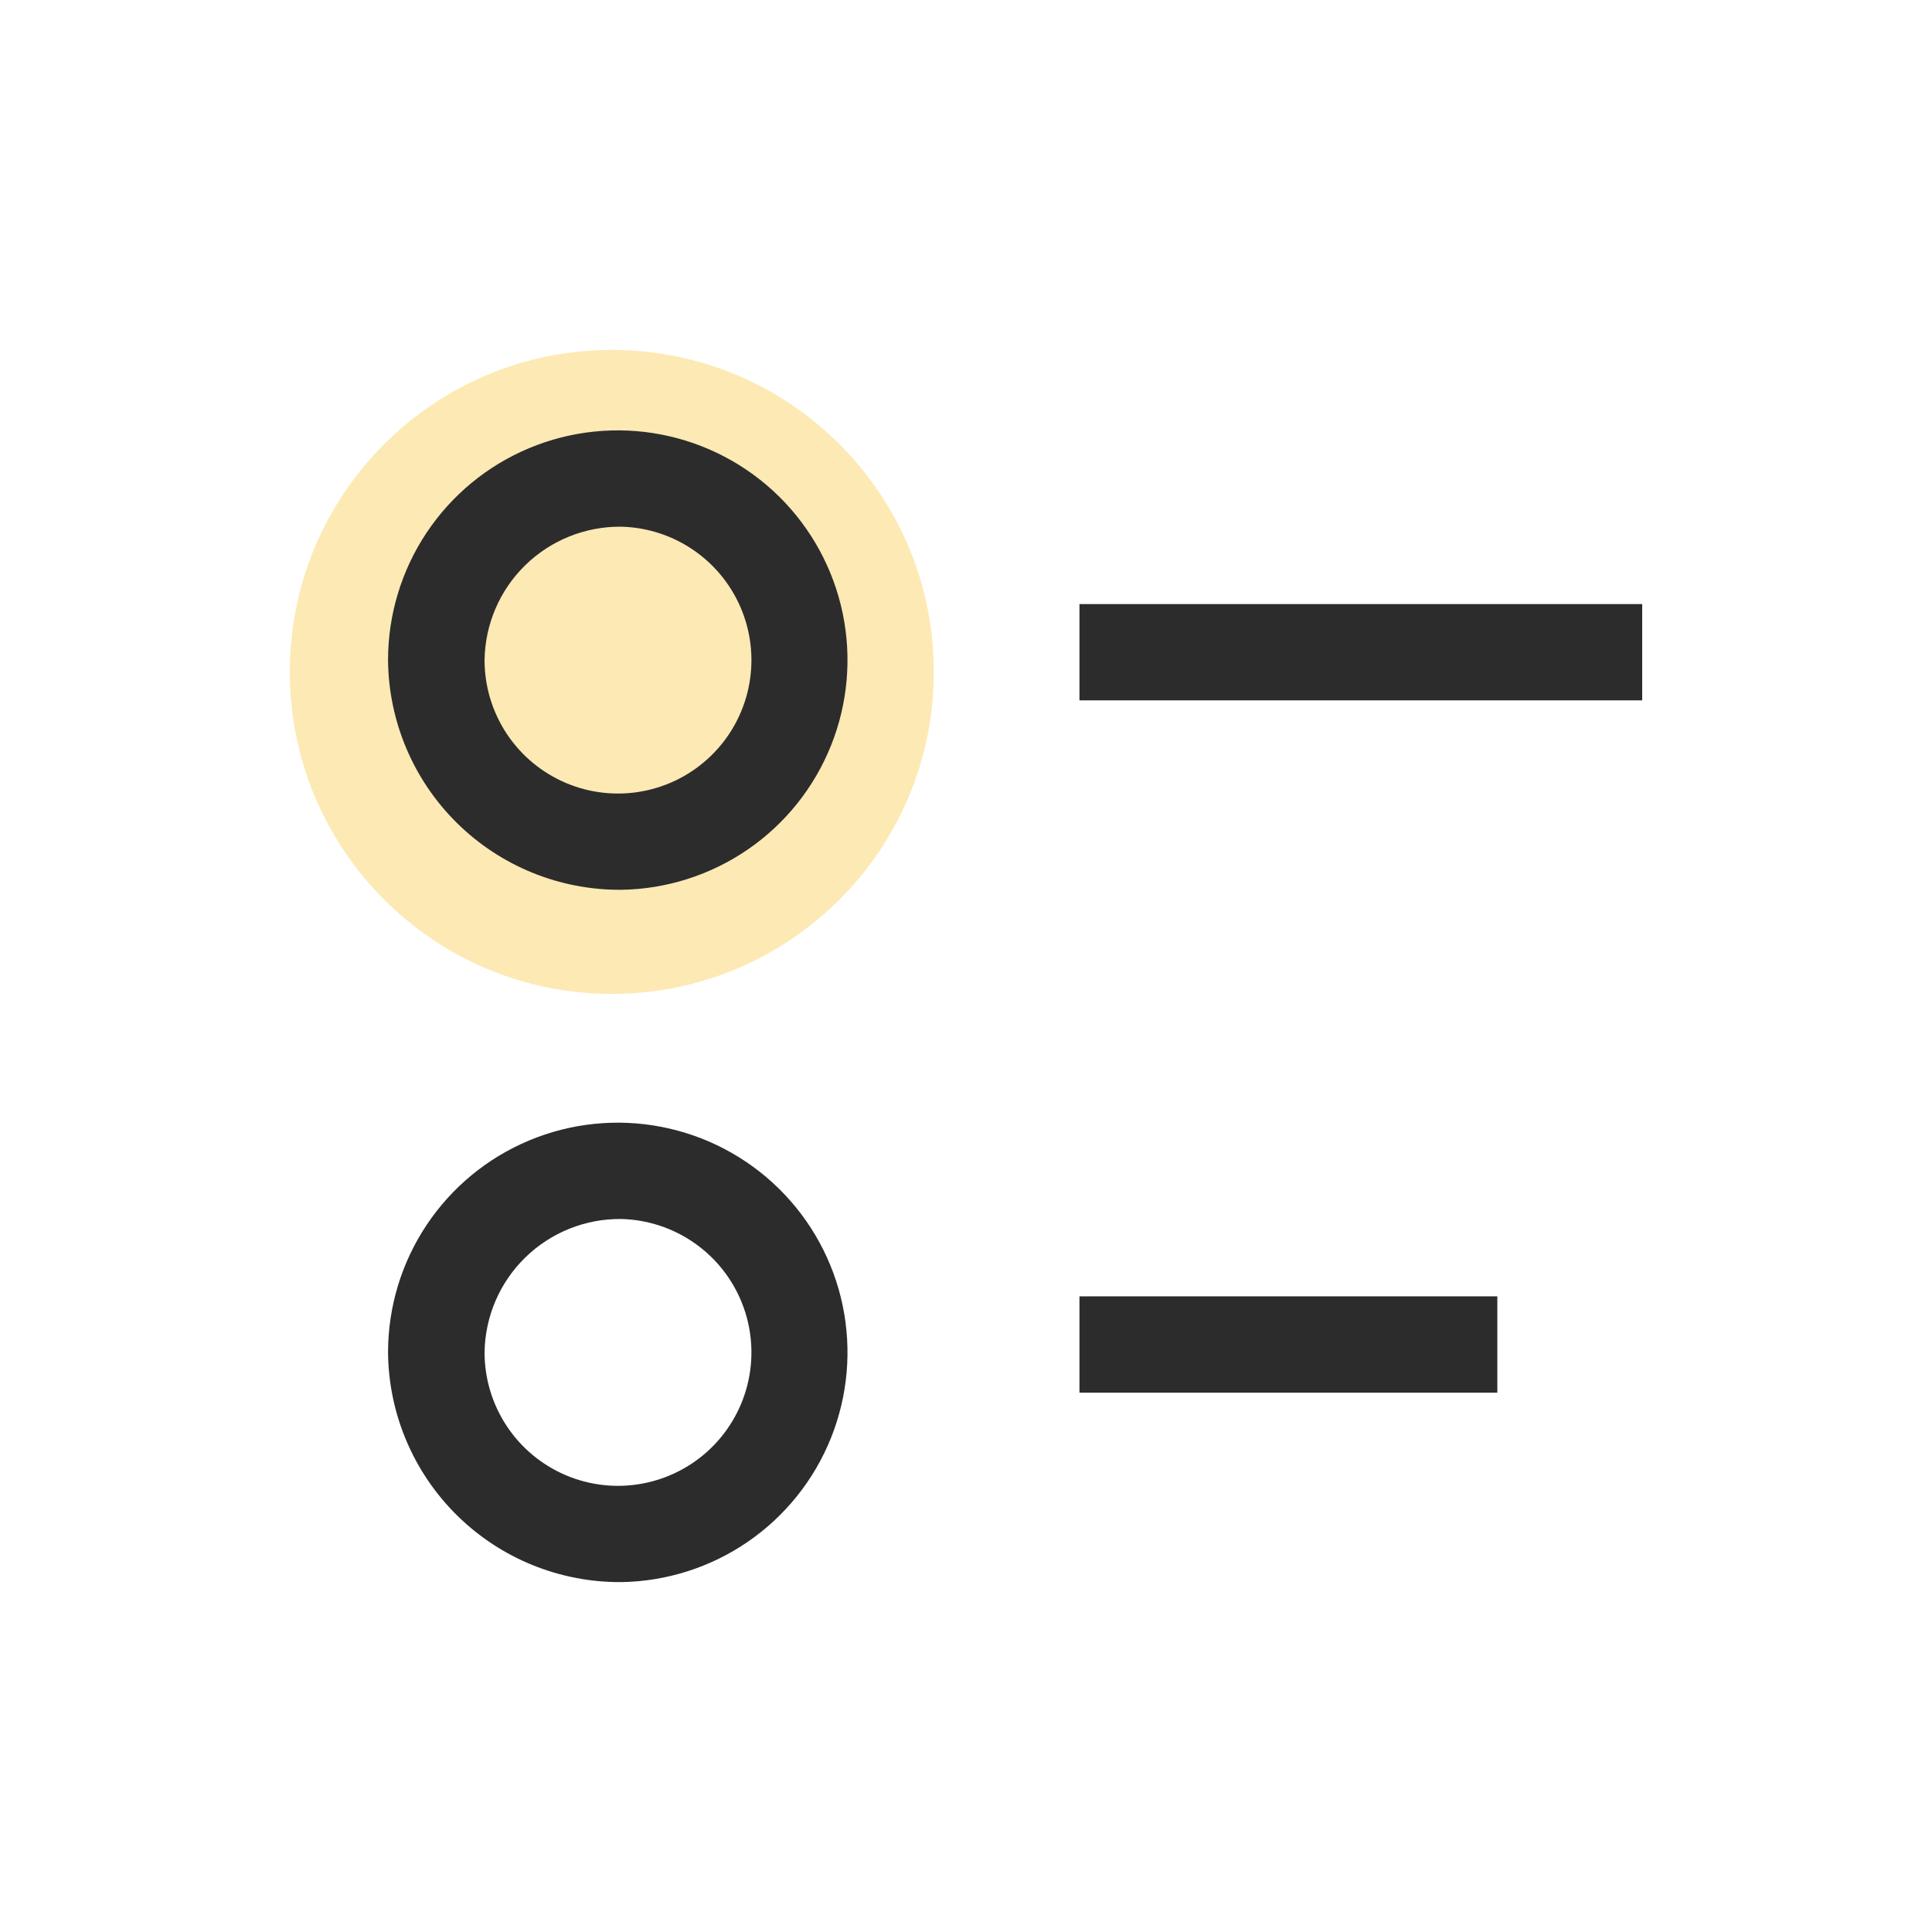 <svg width="120" height="120" viewBox="0 0 120 120" fill="none" xmlns="http://www.w3.org/2000/svg">
    <g clip-path="url(#clip0_7703_28046)">
        <g clip-path="url(#clip1_7703_28046)">
            <path d="M38 61.733C49.046 61.733 58 52.779 58 41.733C58 30.687 49.046 21.733 38 21.733C26.954 21.733 18 30.687 18 41.733C18 52.779 26.954 61.733 38 61.733Z" fill="#FDE9B4"/>
            <path d="M38.586 55.267C41.398 55.225 44.136 54.352 46.454 52.759C48.772 51.165 50.567 48.922 51.614 46.311C52.661 43.7 52.913 40.838 52.339 38.084C51.764 35.331 50.388 32.808 48.384 30.834C46.38 28.86 43.837 27.523 41.075 26.99C38.313 26.456 35.455 26.752 32.86 27.838C30.265 28.924 28.05 30.753 26.491 33.095C24.933 35.437 24.102 38.187 24.102 41C24.134 44.812 25.678 48.454 28.393 51.129C31.108 53.804 34.774 55.292 38.586 55.267ZM38.586 32.714C40.216 32.754 41.798 33.273 43.134 34.208C44.471 35.142 45.502 36.45 46.098 37.968C46.695 39.486 46.83 41.145 46.488 42.74C46.146 44.334 45.341 45.792 44.174 46.931C43.007 48.07 41.53 48.839 39.928 49.143C38.326 49.447 36.669 49.271 35.167 48.638C33.664 48.005 32.382 46.942 31.48 45.584C30.578 44.225 30.097 42.631 30.097 41C30.127 38.777 31.037 36.656 32.628 35.103C34.22 33.55 36.362 32.691 38.586 32.714ZM102.002 37.519V43.501H67.047V37.519H102.002Z" fill="#2C2C2C"/>
            <path d="M38.586 98.267C41.398 98.225 44.136 97.352 46.454 95.759C48.772 94.165 50.567 91.922 51.614 89.311C52.661 86.7 52.913 83.838 52.339 81.084C51.764 78.331 50.388 75.808 48.384 73.834C46.38 71.86 43.837 70.523 41.075 69.99C38.313 69.456 35.455 69.752 32.86 70.838C30.265 71.924 28.05 73.753 26.491 76.095C24.933 78.437 24.102 81.187 24.102 84C24.134 87.812 25.678 91.454 28.393 94.129C31.108 96.804 34.774 98.292 38.586 98.267ZM38.586 75.714C40.216 75.754 41.798 76.273 43.134 77.208C44.471 78.142 45.502 79.45 46.098 80.968C46.695 82.486 46.83 84.145 46.488 85.74C46.146 87.334 45.341 88.792 44.174 89.931C43.007 91.07 41.53 91.839 39.928 92.143C38.326 92.447 36.669 92.271 35.167 91.638C33.664 91.005 32.382 89.942 31.48 88.584C30.578 87.225 30.097 85.631 30.097 84C30.127 81.777 31.037 79.656 32.628 78.103C34.22 76.549 36.362 75.691 38.586 75.714ZM93.002 80.519V86.501H67.047V80.519H93.002Z" fill="#2C2C2C"/>
        </g>
    </g>
    <defs>
        <clipPath id="clip0_7703_28046">
            <rect width="84" height="77" fill="white" transform="translate(18 21.5)"/>
        </clipPath>
        <clipPath id="clip1_7703_28046">
            <rect width="84" height="76.534" fill="white" transform="translate(18 21.733)"/>
        </clipPath>
    </defs>
</svg>